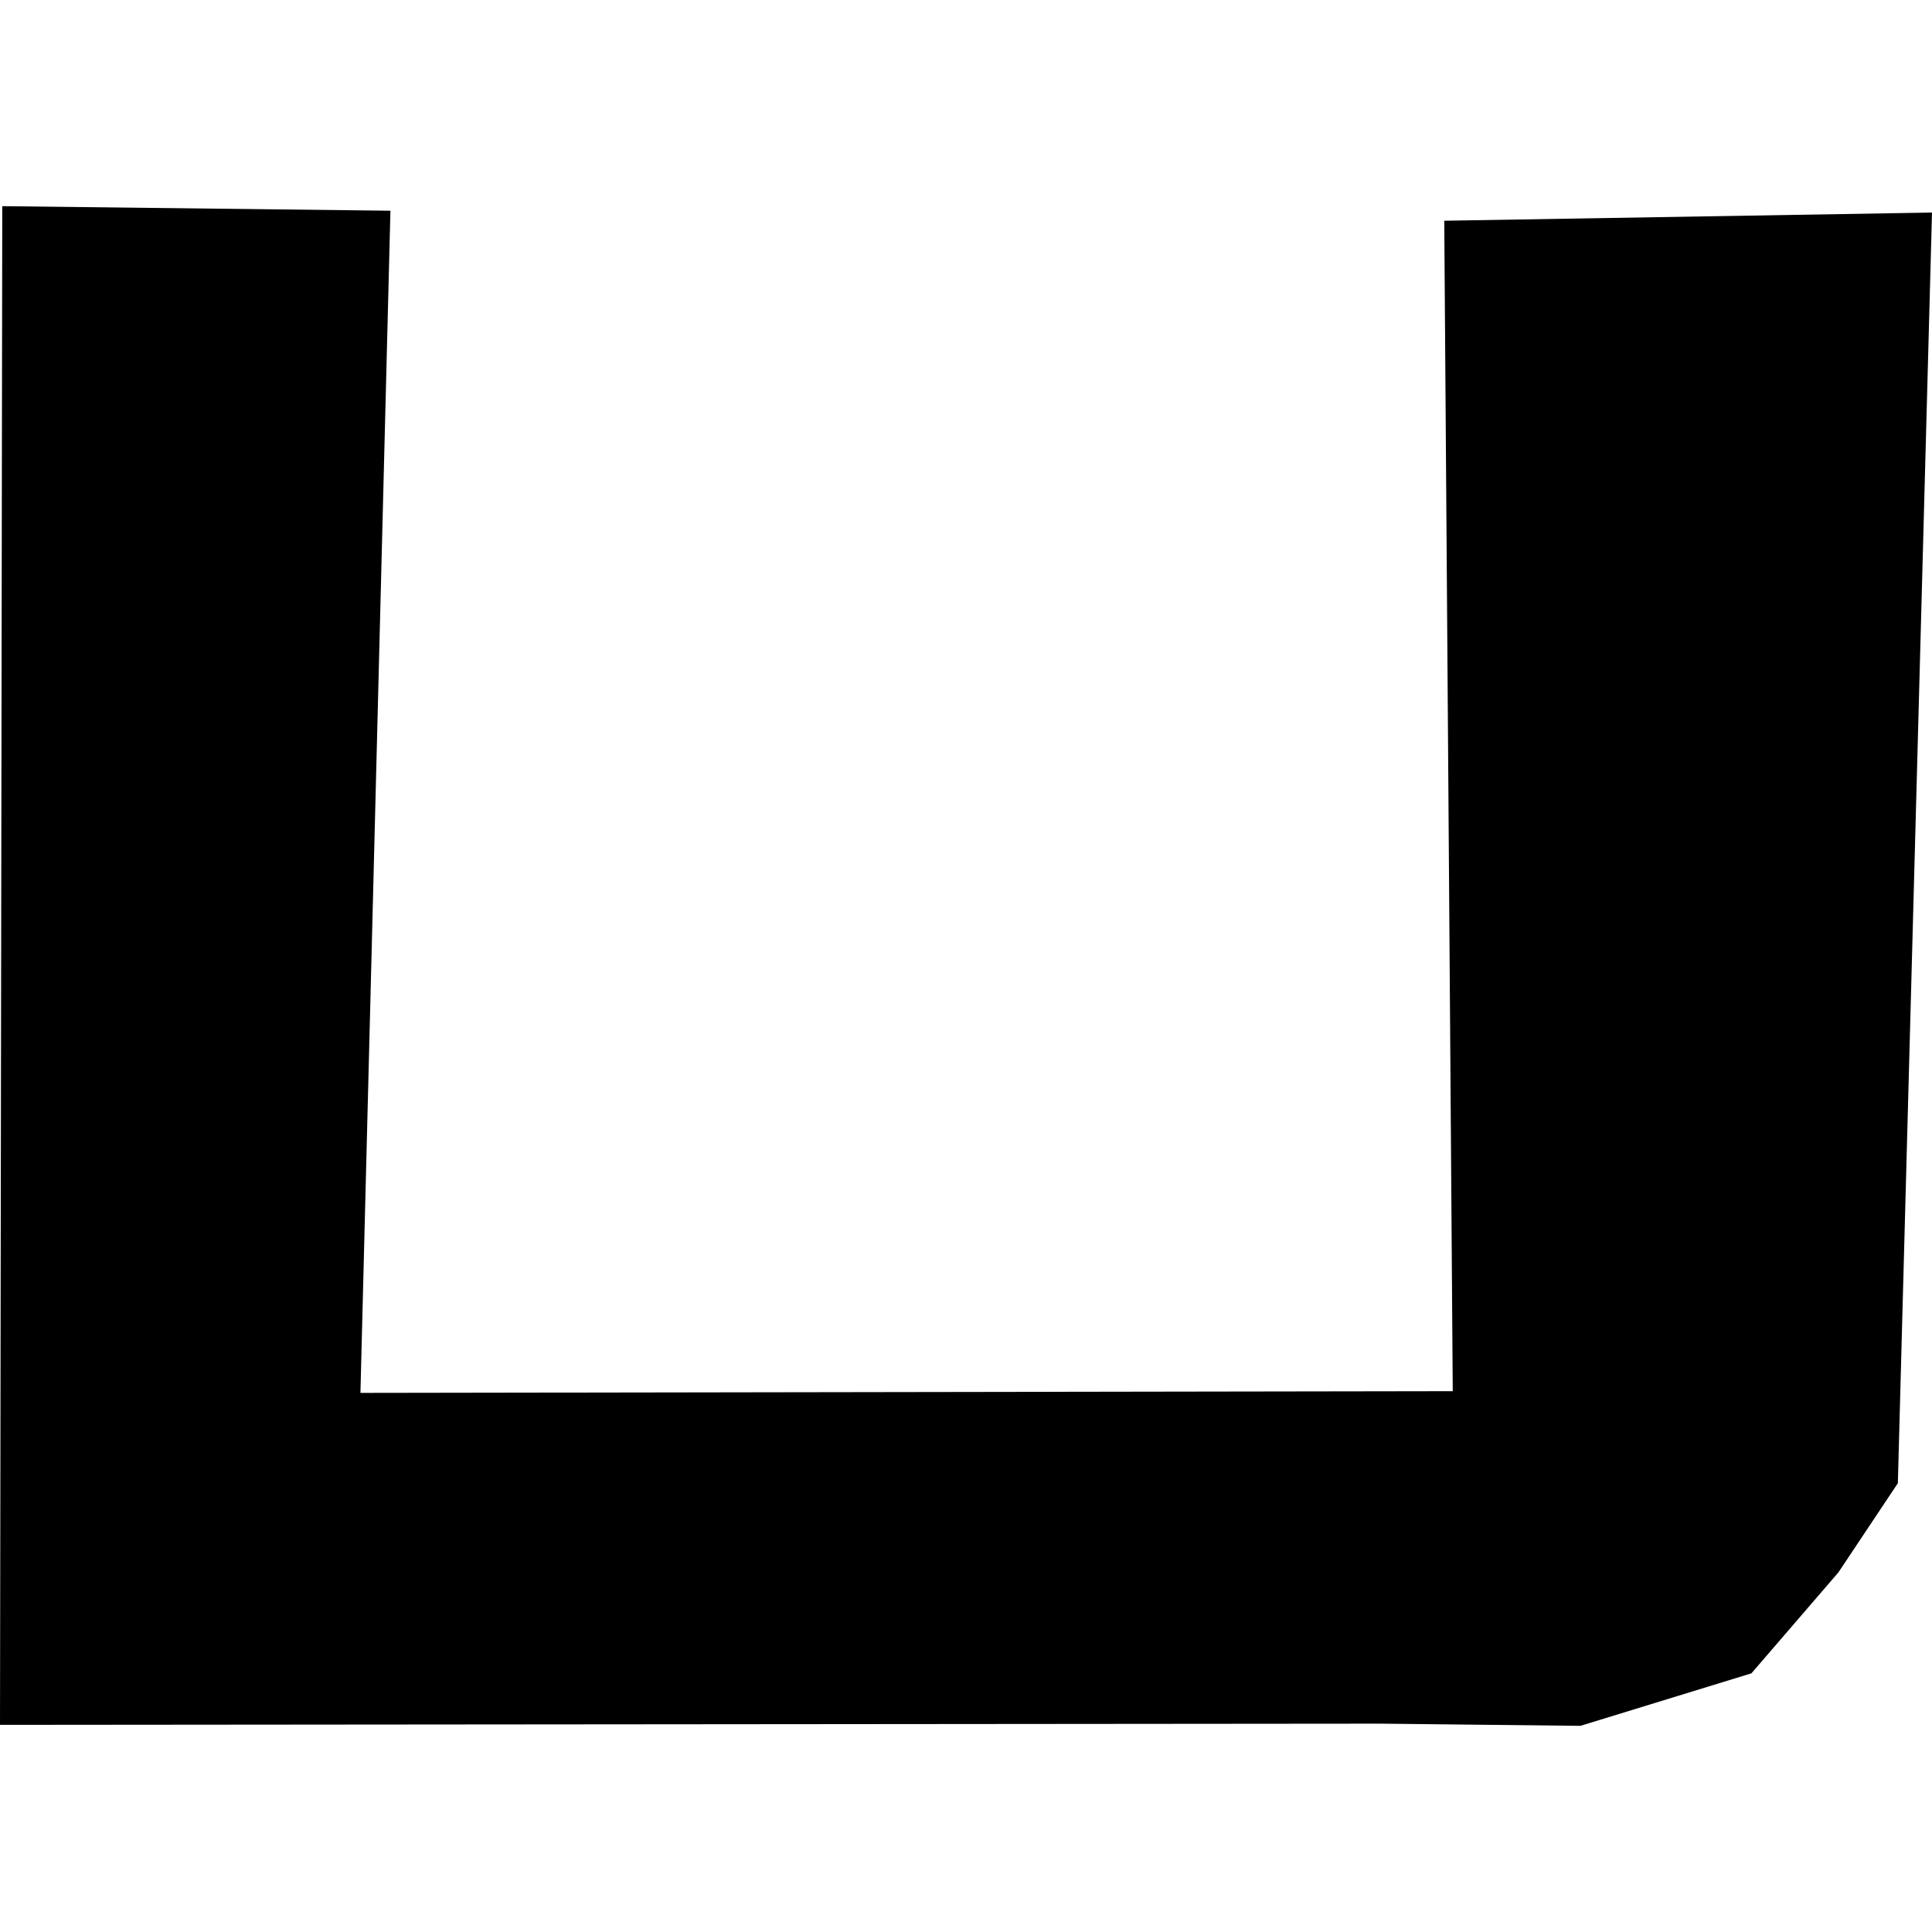 <?xml version="1.0" encoding="utf-8" standalone="no"?>
<!DOCTYPE svg PUBLIC "-//W3C//DTD SVG 1.1//EN"
  "http://www.w3.org/Graphics/SVG/1.1/DTD/svg11.dtd">
<!-- Created with matplotlib (https://matplotlib.org/) -->
<svg height="288pt" version="1.1" viewBox="0 0 288 288" width="288pt" xmlns="http://www.w3.org/2000/svg" xmlns:xlink="http://www.w3.org/1999/xlink">
 <defs>
  <style type="text/css">
*{stroke-linecap:butt;stroke-linejoin:round;}
  </style>
 </defs>
 <g id="figure_1">
  <g id="patch_1">
   <path d="M 0 288 
L 288 288 
L 288 0 
L 0 0 
z
" style="fill:none;opacity:0;"/>
  </g>
  <g id="axes_1">
   <g id="PatchCollection_1">
    <path clip-path="url(#pc1599729d7)" d="M 215.292 32.905 
L 288 31.685 
L 282.91 221.097 
L 274.048 234.394 
L 261.081 249.441 
L 235.591 257.268 
L 205.831 256.942 
L -0 257.122 
L 0.338 30.732 
L 58.201 31.412 
L 53.729 207.636 
L 216.56 207.381 
L 215.292 32.905 
"/>
   </g>
  </g>
 </g>
 <defs>
  <clipPath id="pc1599729d7">
   <rect height="226.536" width="288" x="0" y="30.732"/>
  </clipPath>
 </defs>
</svg>

